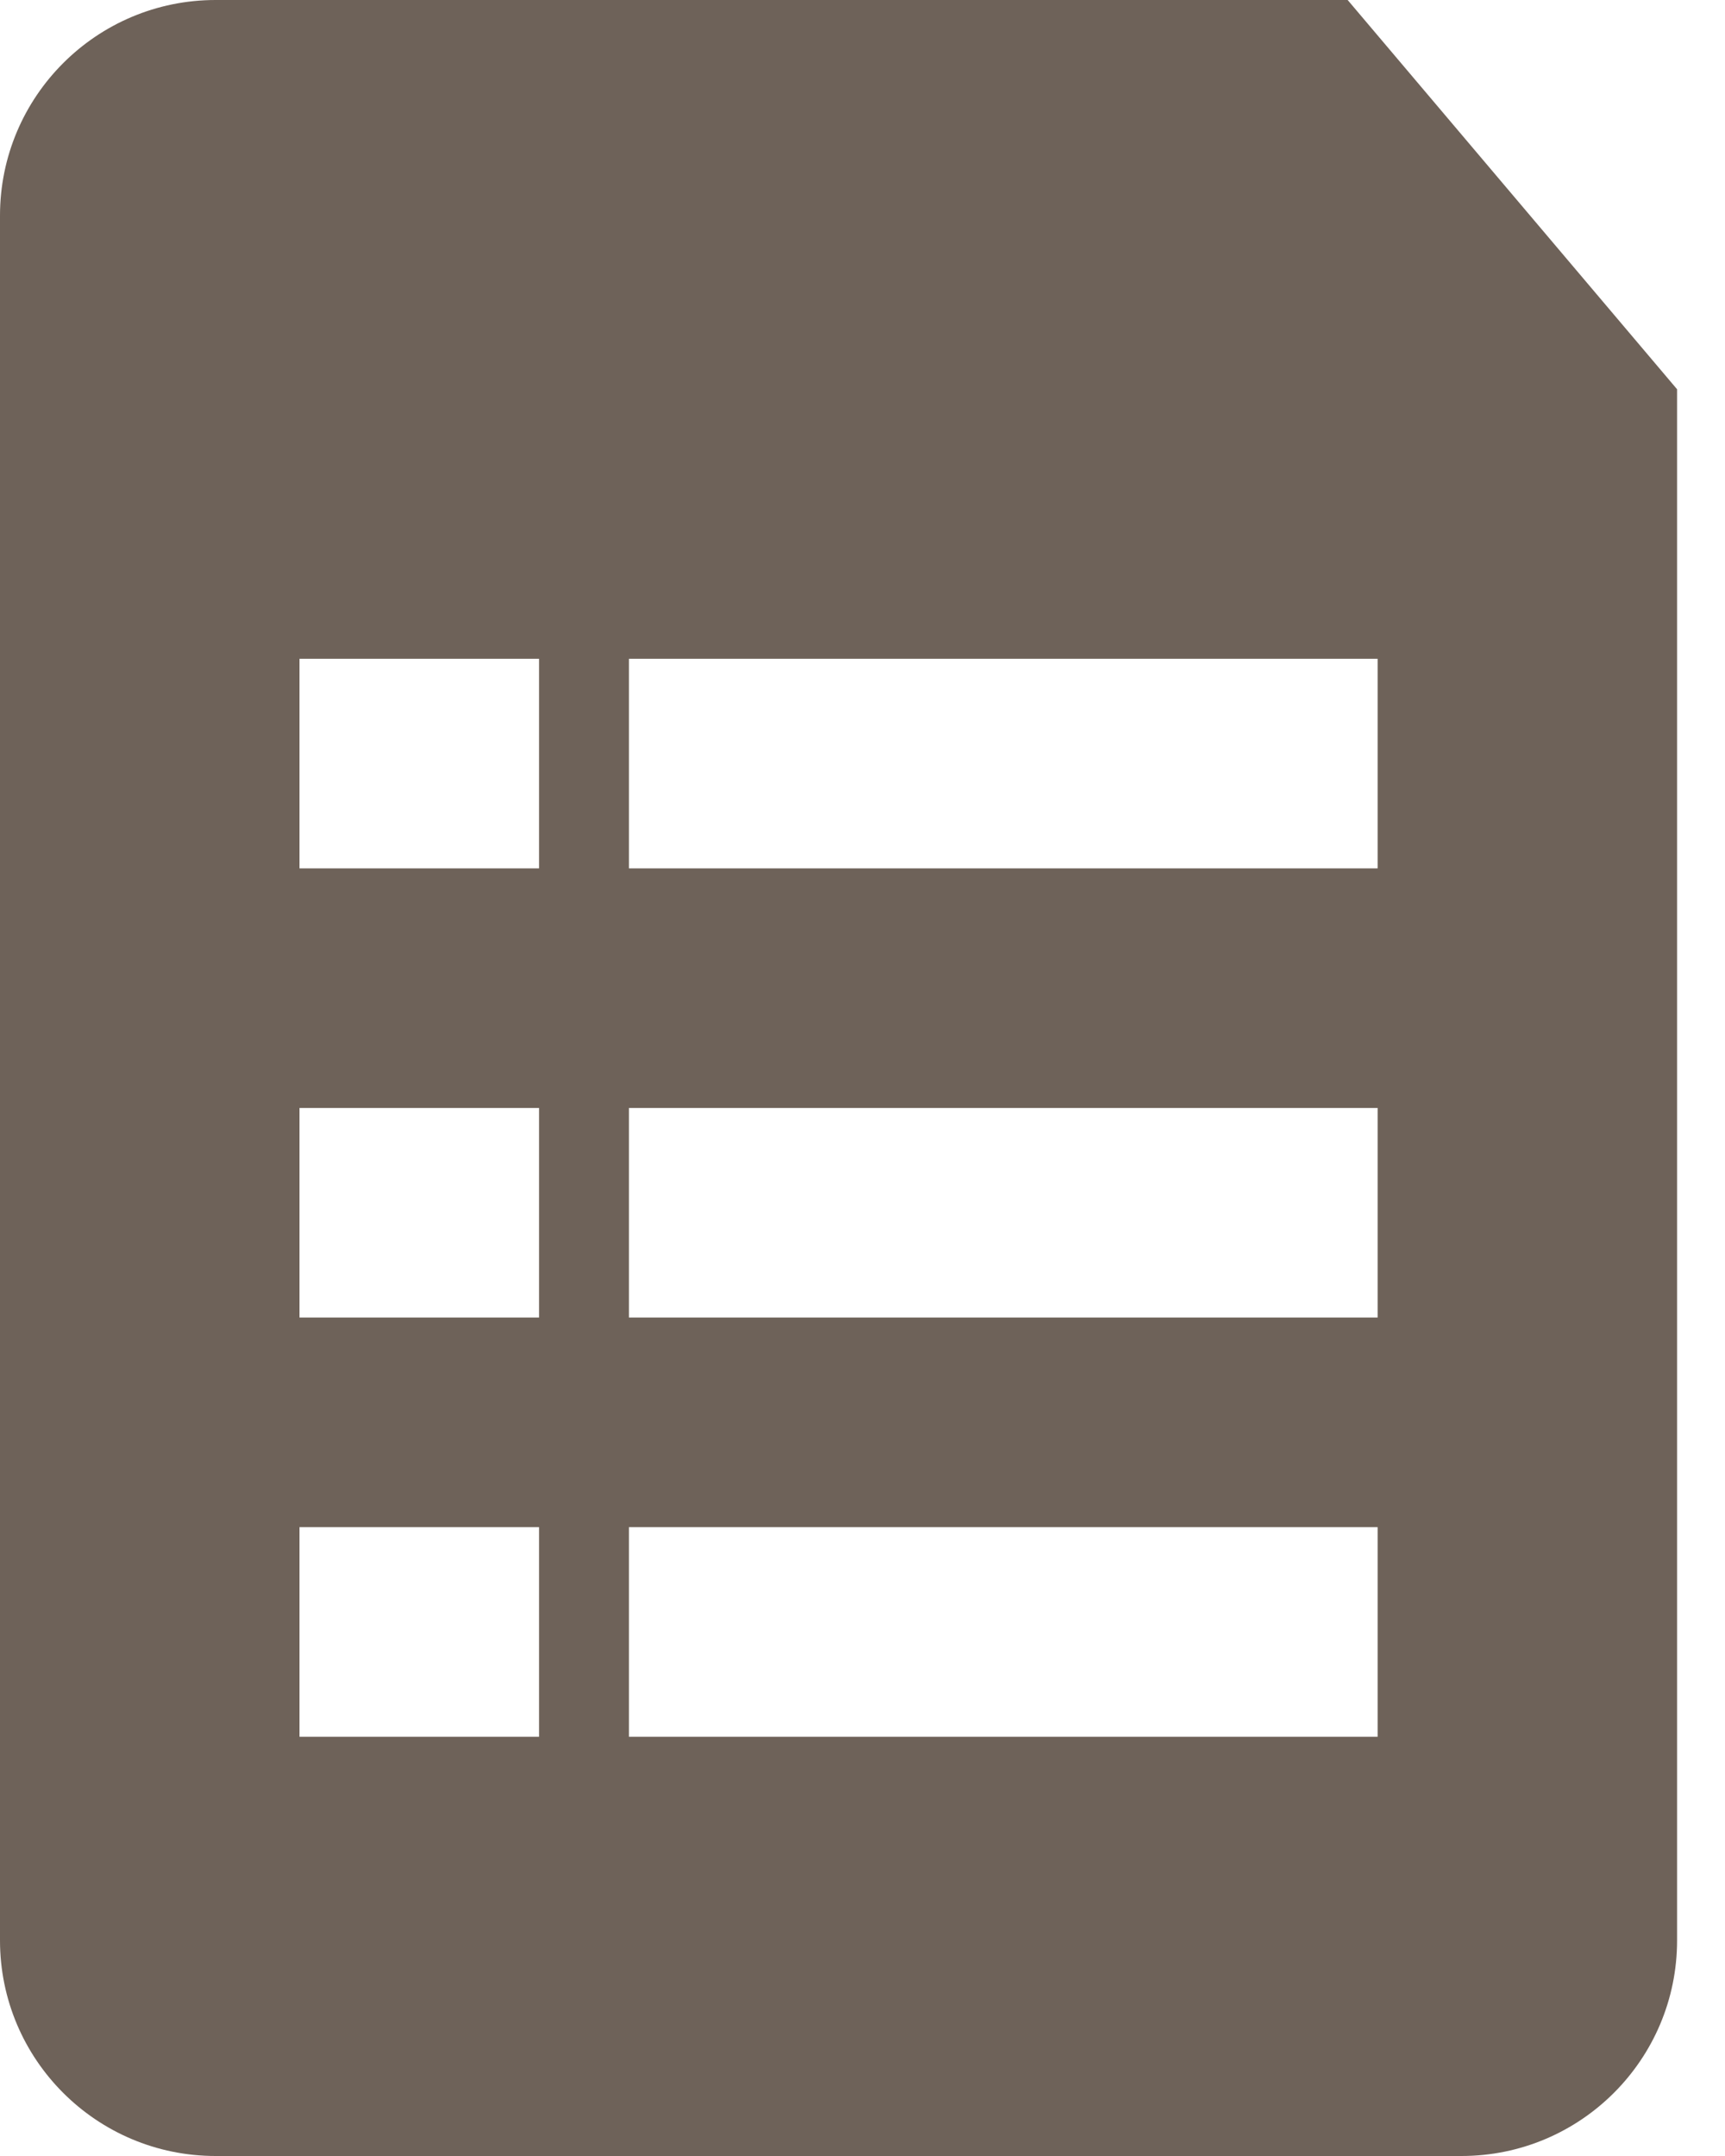 <?xml version="1.0" encoding="UTF-8"?>
<svg width="32px" height="40px" viewBox="0 0 32 40" version="1.1" xmlns="http://www.w3.org/2000/svg" xmlns:xlink="http://www.w3.org/1999/xlink">
    <!-- Generator: Sketch 50.2 (55047) - http://www.bohemiancoding.com/sketch -->
    <title>icon_dossier</title>
    <desc>Created with Sketch.</desc>
    <defs></defs>
    <g id="Symbols" stroke="none" stroke-width="1" fill="none" fill-rule="evenodd">
        <g id="comment-ça-marche" transform="translate(-1047, -142)" fill="#6E6259">
            <g id="icones">
                <g transform="translate(133, 138)">
                    <path d="M918,4 L939,4 L945.111,11.222 L945.111,40 C945.111,42.209 943.32,44 941.111,44 L918,44 C915.791,44 914,42.209 914,40 L914,8 C914,5.791 915.791,4 918,4 Z M919.556,16.222 L919.556,20.111 L924,20.111 L924,16.222 L919.556,16.222 Z M919.556,24.556 L919.556,28.444 L924,28.444 L924,24.556 L919.556,24.556 Z M919.556,32.333 L919.556,36.222 L924,36.222 L924,32.333 L919.556,32.333 Z M925.667,16.222 L925.667,20.111 L939.556,20.111 L939.556,16.222 L925.667,16.222 Z M925.667,24.556 L925.667,28.444 L939.556,28.444 L939.556,24.556 L925.667,24.556 Z M925.667,32.333 L925.667,36.222 L939.556,36.222 L939.556,32.333 L925.667,32.333 Z" id="icon_dossier"></path>
                </g>
            </g>
        </g>
    </g>
</svg>